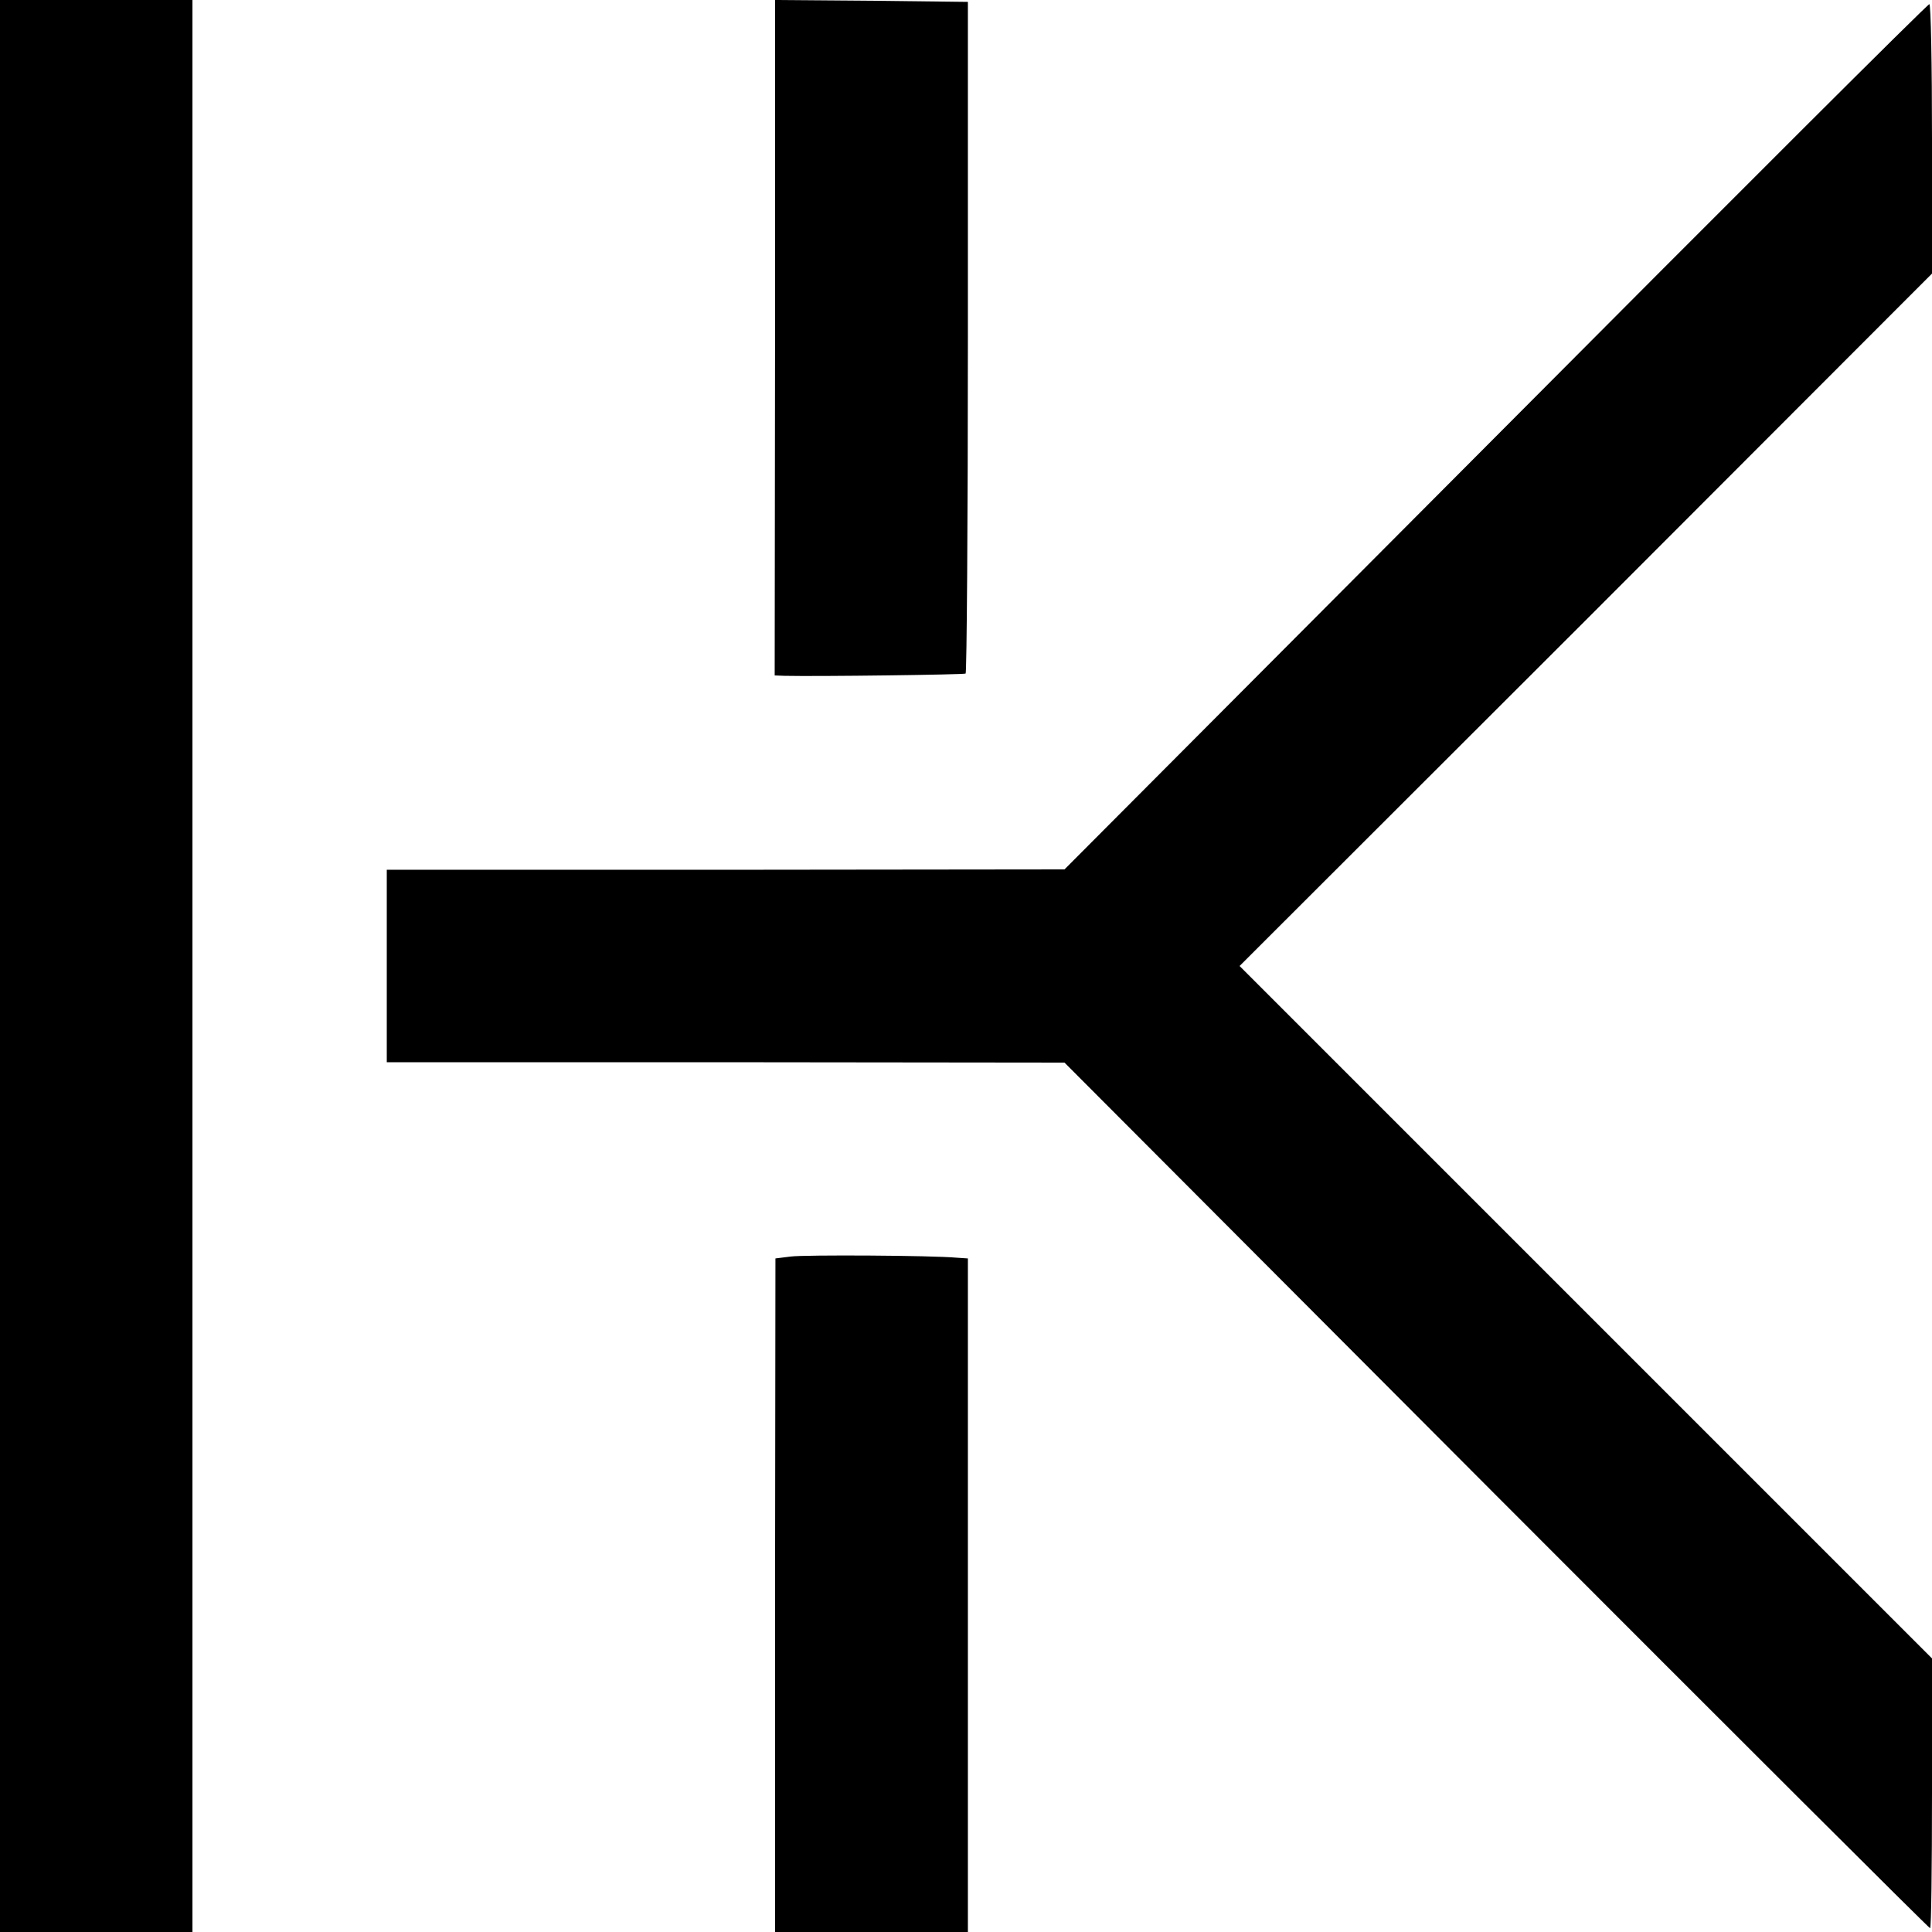 <?xml version="1.0" standalone="no"?>
<!DOCTYPE svg PUBLIC "-//W3C//DTD SVG 20010904//EN"
 "http://www.w3.org/TR/2001/REC-SVG-20010904/DTD/svg10.dtd">
<svg version="1.0" xmlns="http://www.w3.org/2000/svg"
 width="512pt" height="512pt" viewBox="0 0 512 512"
 preserveAspectRatio="xMidYMid meet">
<g transform="translate(0,512) scale(0.1,-0.1)"
fill="#000000" stroke="none">
<path d="M0 2560 l0 -2560 255 0 255 0 0 2560 0 2560 -255 0 -255 0 0 -2560z"/>
<path d="M2054 4225 l-1 -895 26 -1 c90 -2 475 3 480 6 3 2 6 403 6 892 l0
888 -256 3 -255 2 0 -895z"/>
<path d="M3963 3962 l-1142 -1146 -898 -1 -898 0 0 -255 0 -255 898 0 898 -1
1144 -1147 c630 -631 1147 -1147 1150 -1147 3 0 5 161 5 358 l0 357 -917 917
-918 918 918 917 917 918 0 358 c0 196 -3 357 -7 356 -5 0 -522 -516 -1150
-1147z"/>
<path d="M2095 1790 l-40 -5 -1 -892 0 -893 255 0 256 0 0 893 0 892 -30 2
c-65 6 -402 8 -440 3z"/>
</g>
</svg>
